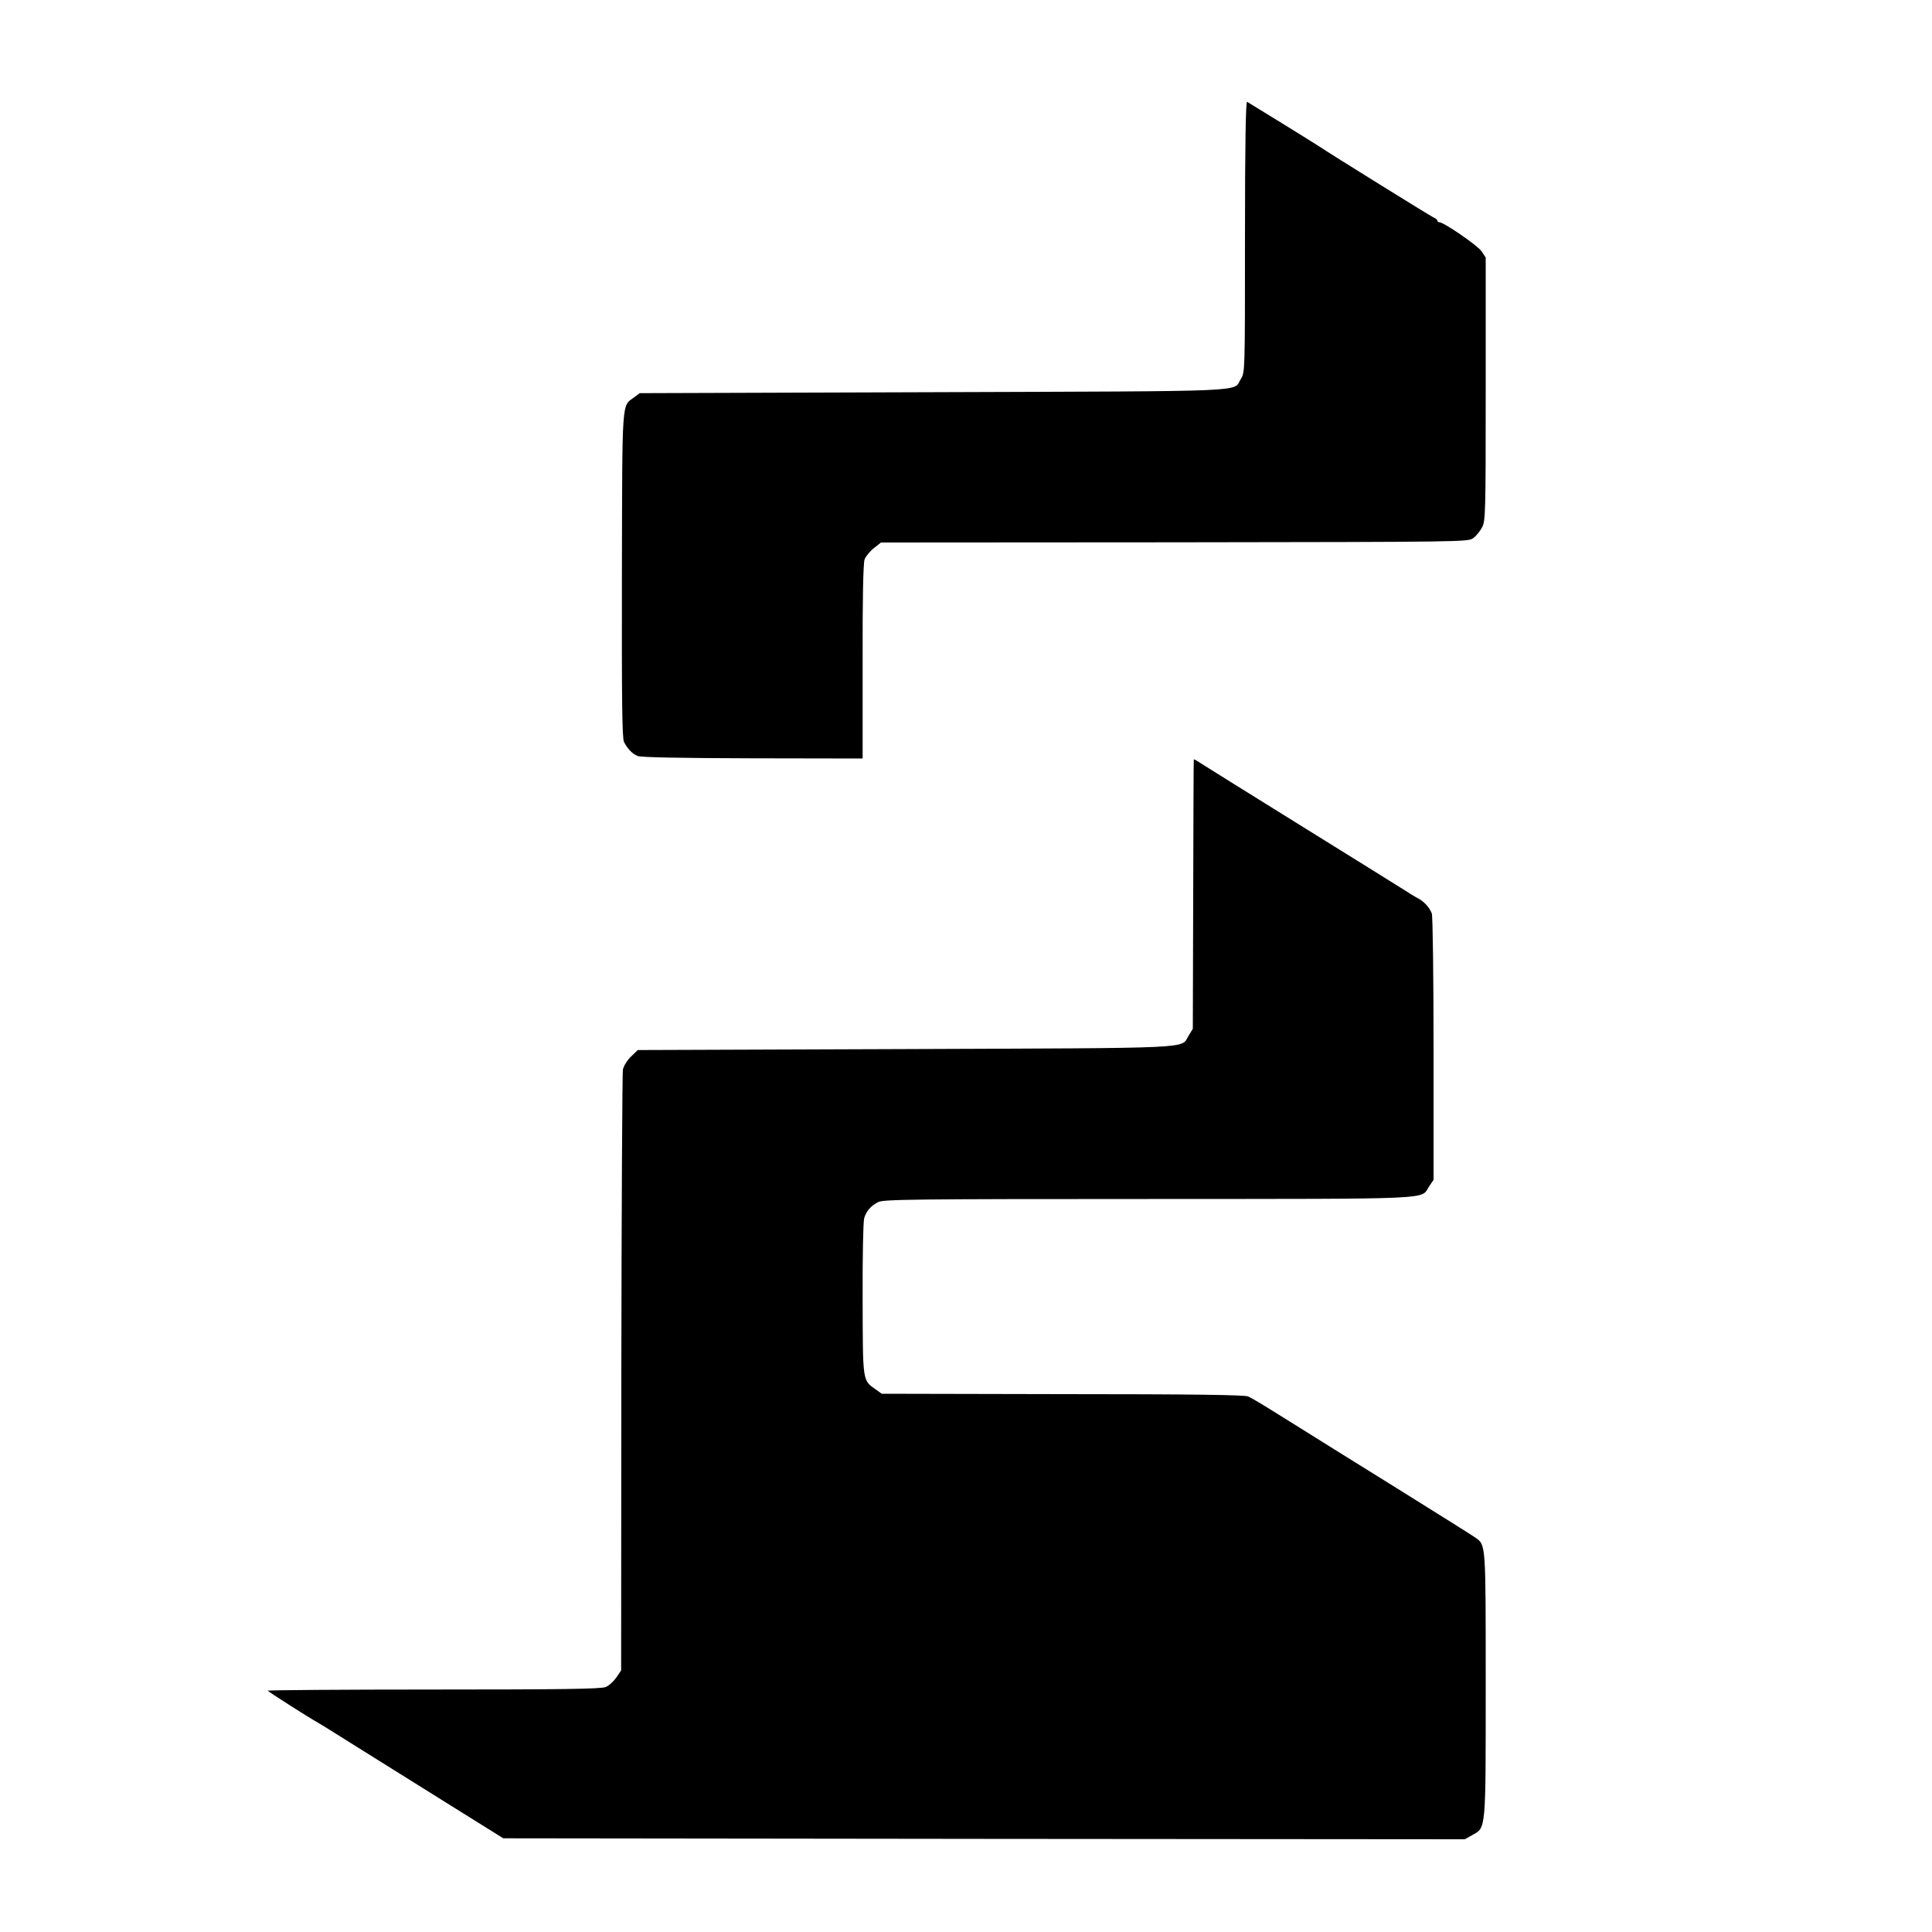 <?xml version="1.0" standalone="no"?>
<!DOCTYPE svg PUBLIC "-//W3C//DTD SVG 20010904//EN"
 "http://www.w3.org/TR/2001/REC-SVG-20010904/DTD/svg10.dtd">
<svg version="1.0" xmlns="http://www.w3.org/2000/svg"
 width="1000pt" height="1000pt" viewBox="0 0 1000 1000"
 preserveAspectRatio="xMidYMid meet">
<g transform="translate(0,1000) scale(0.1,-0.1)"
fill="#000000" stroke="none">
<path d="M6444 8776 c0 -700 0 -702 -21 -737 -44 -69 90 -63 -1590 -69 l-1522
-5 -28 -21 c-66 -49 -62 8 -64 -920 -1 -657 1 -846 11 -865 19 -36 42 -60 70
-72 17 -7 216 -11 595 -12 l570 -1 0 500 c-1 320 3 511 10 530 5 15 27 42 47
58 l38 30 1519 1 c1511 2 1520 2 1547 22 15 11 35 36 45 55 18 33 19 72 19
716 l0 681 -22 33 c-21 30 -195 150 -219 150 -5 0 -9 3 -9 8 0 4 -9 12 -21 17
-19 9 -533 328 -589 366 -25 17 -356 221 -375 232 -7 4 -11 -216 -11 -697z"/>
<path d="M6179 6069 c-1 -2 -2 -317 -3 -699 l-2 -695 -22 -36 c-42 -68 64 -63
-1464 -69 l-1387 -5 -35 -34 c-21 -20 -38 -49 -42 -68 -3 -18 -7 -725 -8
-1571 l-1 -1538 -25 -37 c-14 -20 -38 -42 -55 -49 -23 -10 -223 -13 -892 -13
-474 0 -860 -3 -857 -6 3 -6 214 -140 257 -164 10 -5 98 -60 195 -121 97 -61
310 -194 472 -295 l295 -184 2489 -3 2488 -2 39 22 c71 40 69 15 69 779 0 736
1 721 -53 760 -12 9 -197 125 -412 259 -214 133 -452 281 -528 329 -184 115
-208 129 -237 143 -18 8 -281 12 -960 12 l-936 2 -31 22 c-69 49 -67 35 -68
467 -1 223 3 403 8 420 12 38 34 63 72 83 27 14 176 16 1400 16 1513 1 1406
-4 1452 65 l23 34 0 678 c0 374 -4 688 -9 701 -12 31 -40 62 -71 78 -14 7 -54
32 -90 55 -36 23 -281 175 -545 339 -264 164 -490 305 -502 313 -13 9 -24 14
-24 12z"/>
</g>
</svg>
